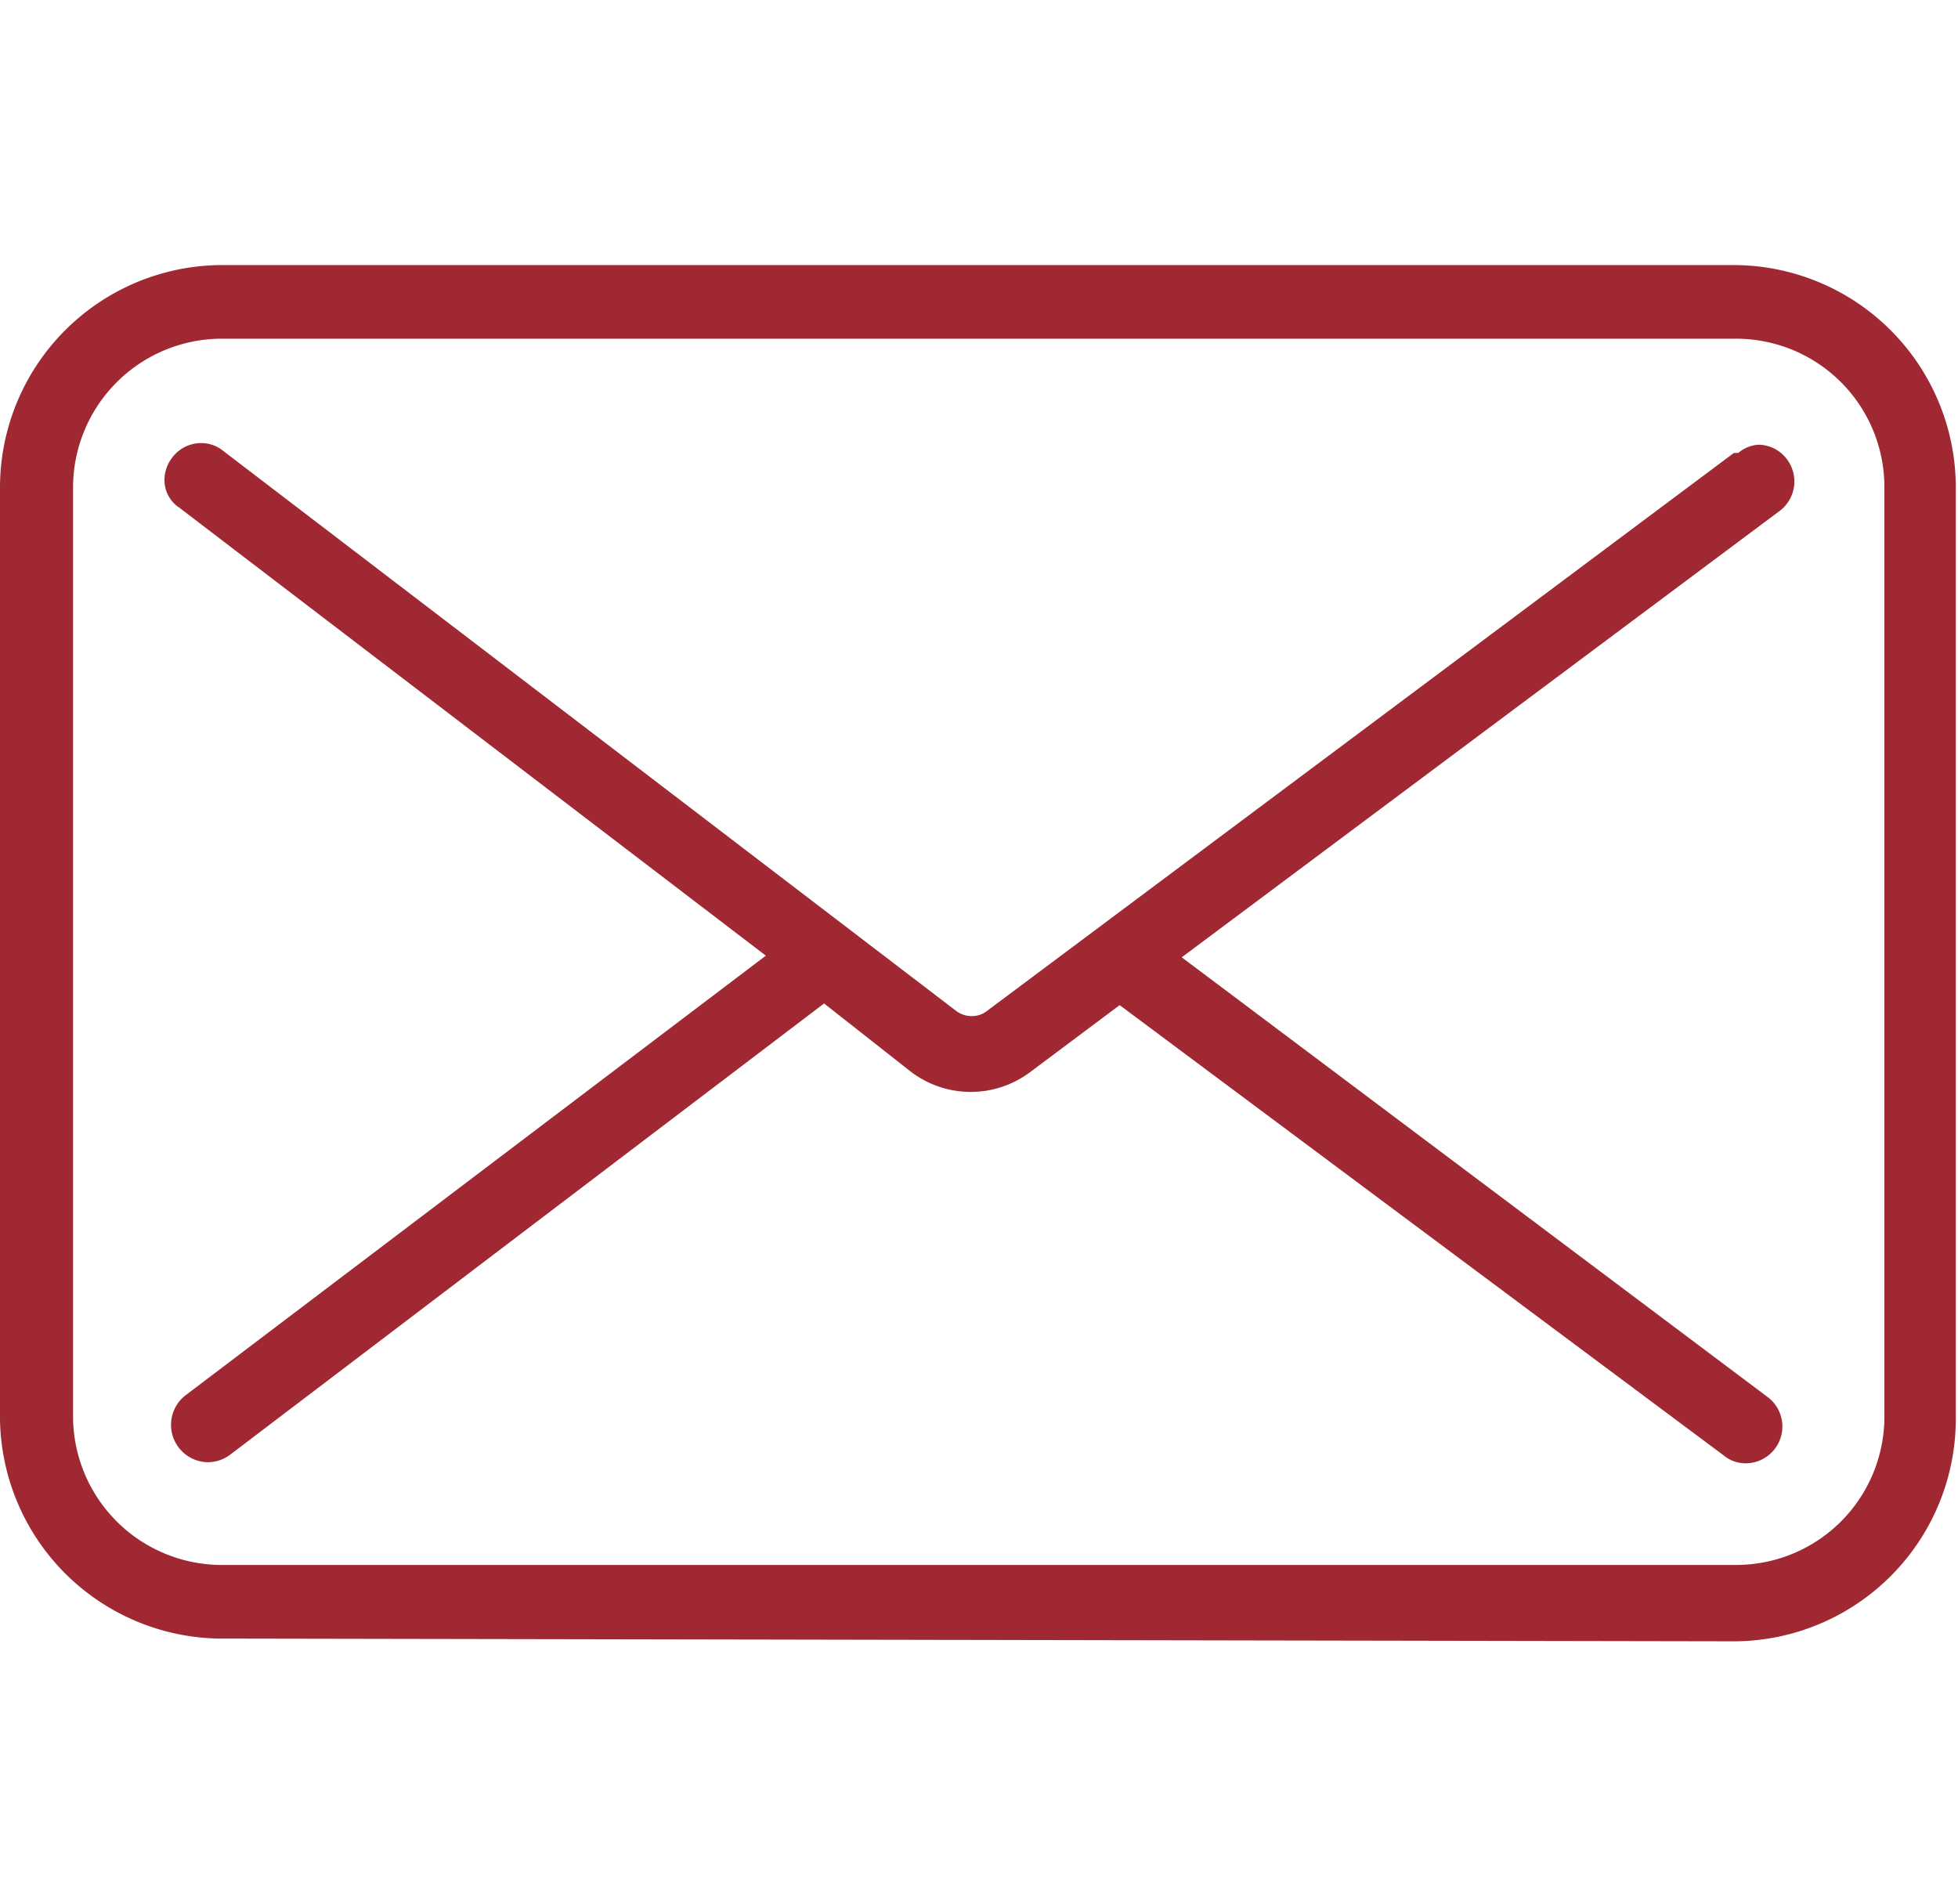 <svg xmlns="http://www.w3.org/2000/svg" width="36" height="35"  viewBox="0 0 35.64 25"><defs><style>.cls-1{fill:#a02833;}</style></defs><g id="Ebene_1_Kopie" data-name="Ebene 1 Kopie"><path class="cls-1" d="M3.78,21.79a.68.68,0,0,1-.4-1.22l10.56-8L3.27,4.42A.6.6,0,0,1,3,4a.66.66,0,0,1,.13-.49.66.66,0,0,1,.53-.27.63.63,0,0,1,.4.14L17.41,13.58a.47.47,0,0,0,.28.09.44.44,0,0,0,.27-.09L31.56,3.42l.08,0v0A.63.63,0,0,1,32,3.27a.65.65,0,0,1,.53.27.67.67,0,0,1-.13.93L21.51,12.6l10.66,8a.67.67,0,0,1-.4,1.21h0a.62.62,0,0,1-.39-.14l-11-8.2-1.63,1.22a1.8,1.8,0,0,1-2.16,0L15,13.44,4.18,21.66A.68.68,0,0,1,3.78,21.79Z"/><path class="cls-1" d="M4,25A4.05,4.05,0,0,1,0,21V4.05A4.05,4.05,0,0,1,4,0H31.6a4.05,4.05,0,0,1,4,4.05V21a4.05,4.05,0,0,1-4,4.05ZM4,1.34A2.71,2.71,0,0,0,1.33,4.05V21A2.71,2.71,0,0,0,4,23.66H31.6A2.7,2.7,0,0,0,34.3,21V4.05a2.7,2.7,0,0,0-2.7-2.71Z"/></g></svg>